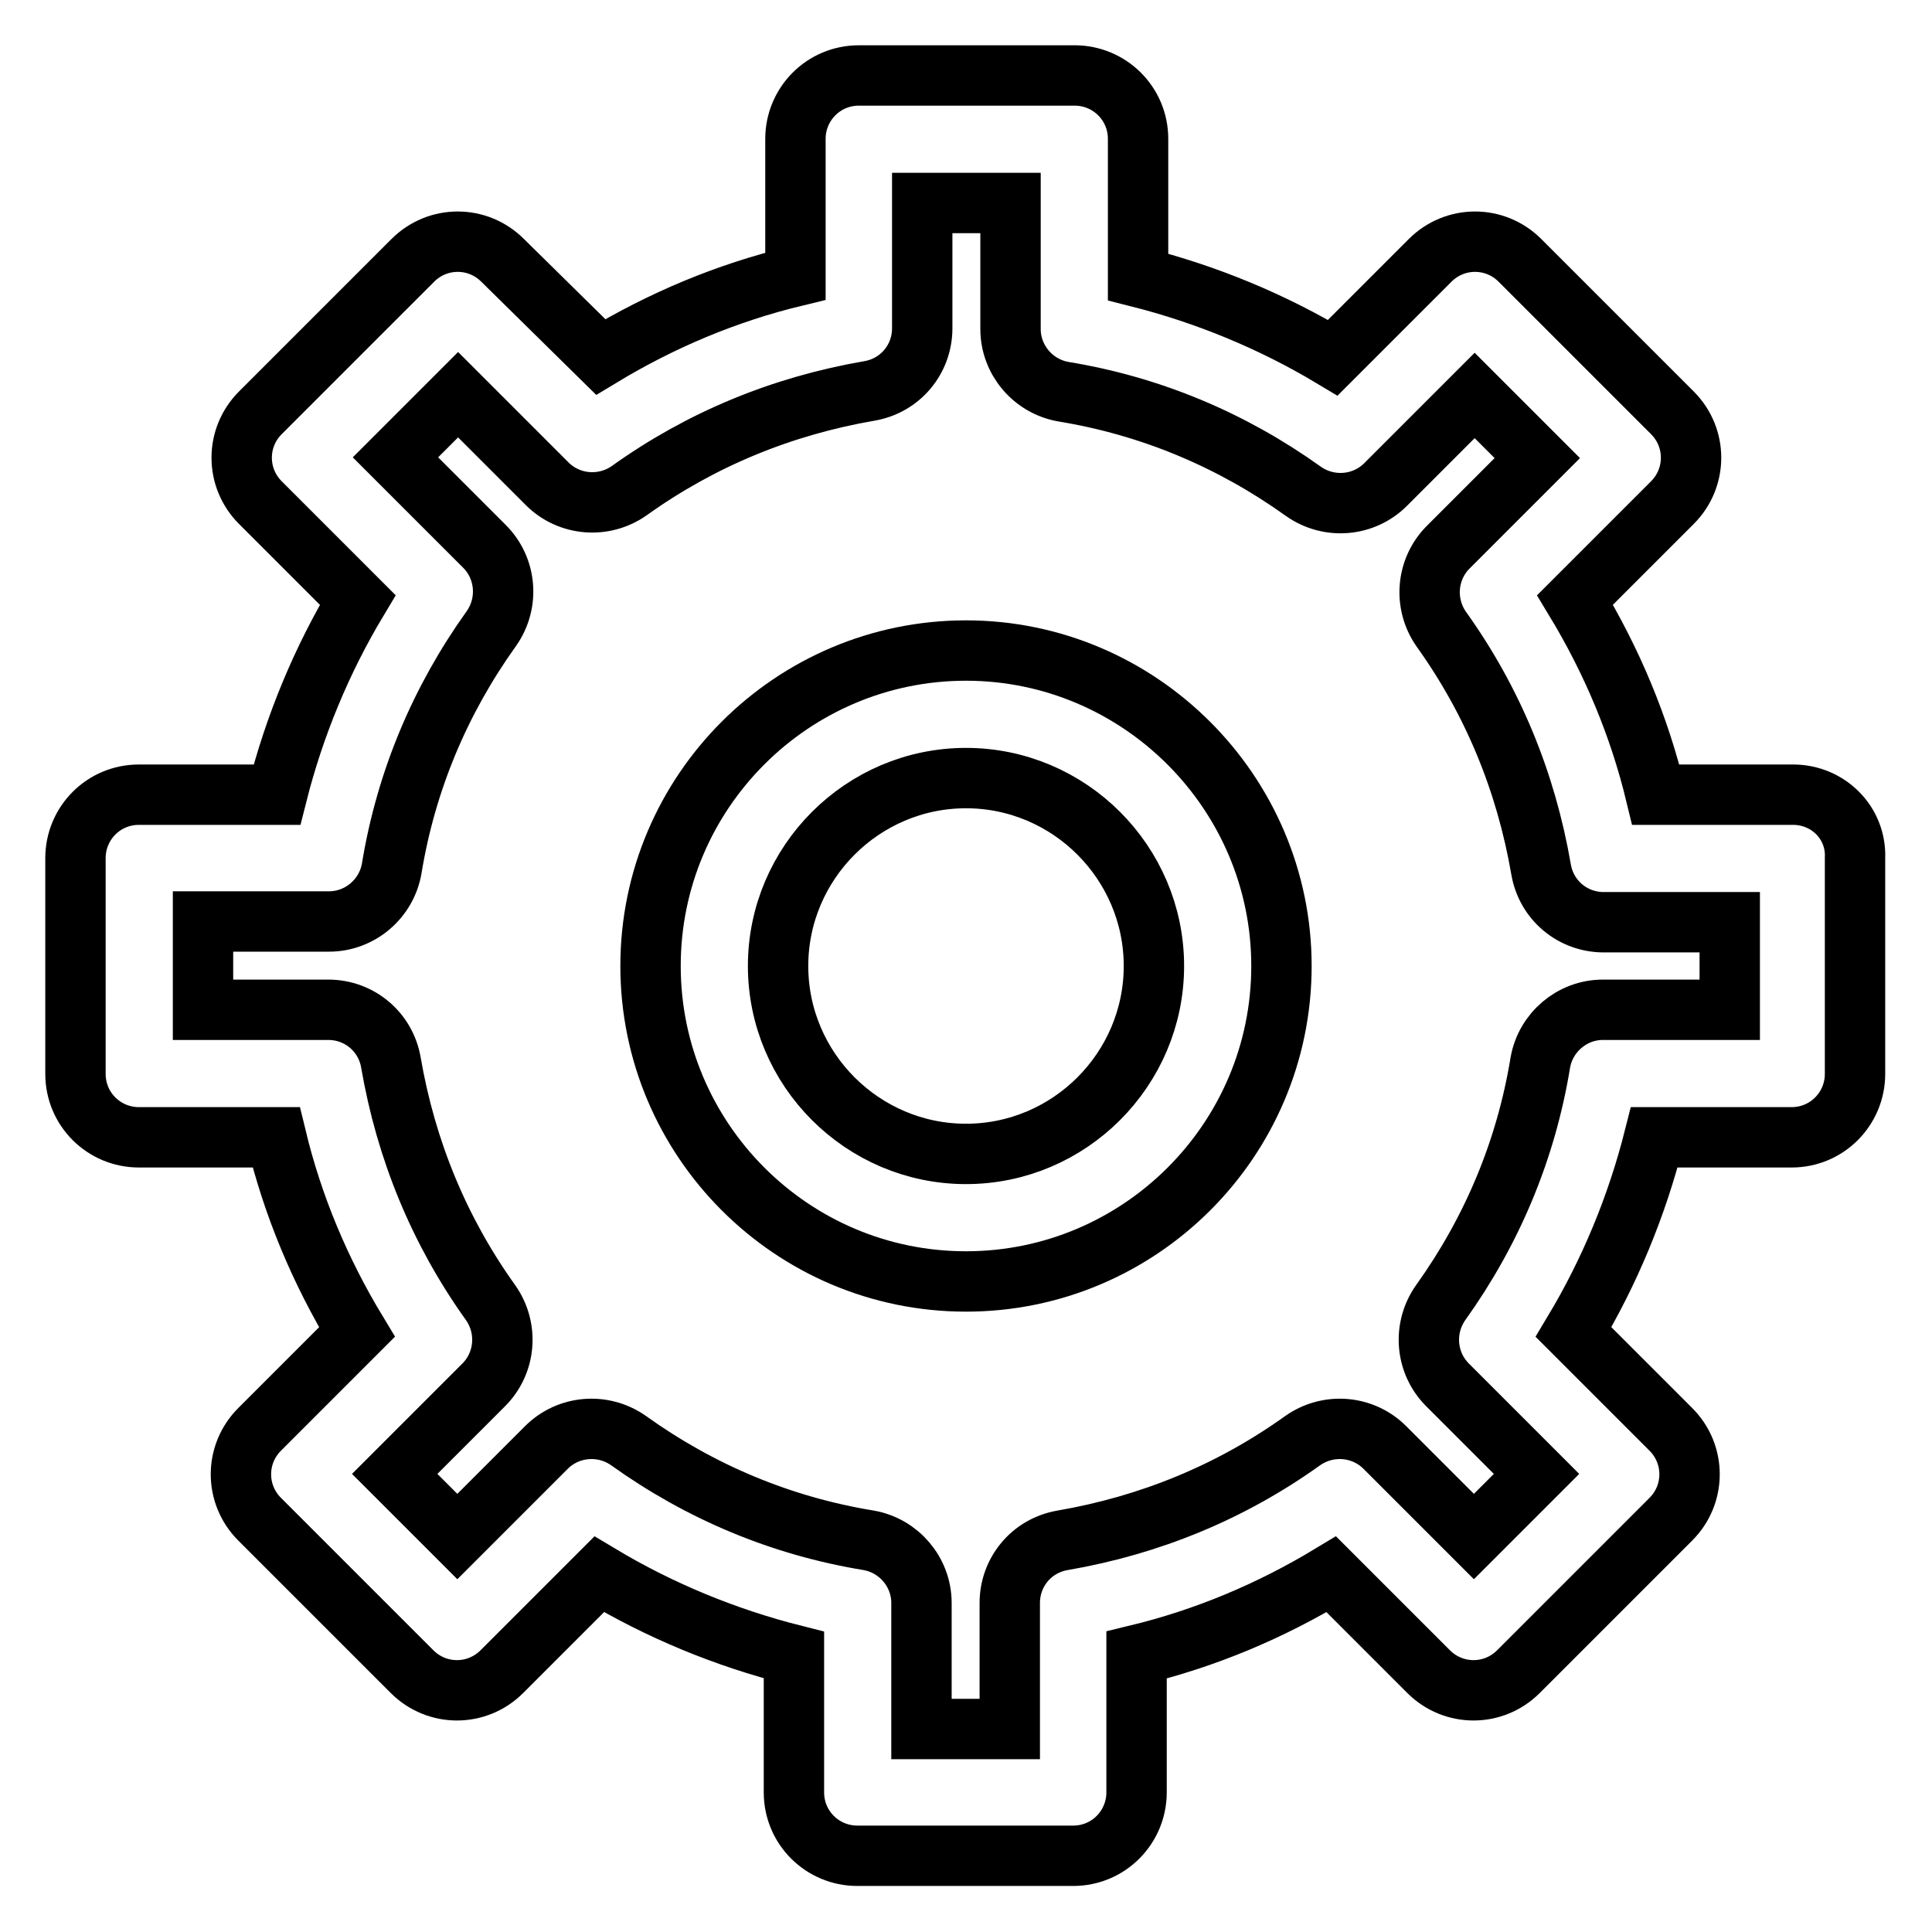 <?xml version="1.0" encoding="utf-8"?>
<!-- Svg Vector Icons : http://www.onlinewebfonts.com/icon -->
<!DOCTYPE svg PUBLIC "-//W3C//DTD SVG 1.1//EN" "http://www.w3.org/Graphics/SVG/1.1/DTD/svg11.dtd">
<svg version="1.1" xmlns="http://www.w3.org/2000/svg" xmlns:xlink="http://www.w3.org/1999/xlink" x="0px" y="0px" viewBox="0 0 256 256" enable-background="new 0 0 256 256" xml:space="preserve">
<g> <path stroke-width="8" fill-opacity="0" stroke="#000000"  d="M128,86.2c-23,0-41.8,18.7-41.8,41.8c0,23,18.7,41.8,41.8,41.8c23,0,41.8-18.7,41.8-41.8 C169.8,105,151,86.2,128,86.2z M128,152.9c-13.7,0-24.9-11.2-24.9-24.9c0-13.7,11.2-24.9,24.9-24.9c13.7,0,24.9,11.2,24.9,24.9 C152.9,141.7,141.7,152.9,128,152.9z"/> <path stroke-width="8" fill-opacity="0" stroke="#000000"  d="M237.6,105.3h-18.2c-2.2-9.1-5.8-17.7-10.7-25.8l12.9-12.9c3.3-3.3,3.3-8.6,0-11.9c0,0,0,0,0,0l-20.2-20.2 c-3.3-3.3-8.6-3.3-11.9,0l-12.9,12.9c-8-4.8-16.7-8.4-25.8-10.7V18.4c0-4.7-3.8-8.4-8.4-8.4h-28.6c-4.7,0-8.4,3.8-8.4,8.4v18.2 c-9.1,2.2-17.7,5.8-25.8,10.7L66.6,34.5c-3.3-3.3-8.6-3.3-11.9,0L34.5,54.7c-3.3,3.3-3.3,8.6,0,11.9l12.9,12.9 c-4.8,8-8.4,16.7-10.7,25.8H18.4c-4.7,0-8.4,3.8-8.4,8.4v28.6c0,4.7,3.8,8.4,8.4,8.4h18.2c2.2,9.1,5.8,17.7,10.7,25.8l-12.9,12.9 c-3.3,3.3-3.3,8.6,0,11.9l20.2,20.2c3.3,3.3,8.6,3.3,11.9,0l12.9-12.9c8,4.8,16.7,8.4,25.8,10.7v18.2c0,4.7,3.8,8.4,8.4,8.4h28.6 c4.7,0,8.4-3.8,8.4-8.4v-18.2c9.1-2.2,17.7-5.8,25.8-10.7l12.9,12.9c3.3,3.3,8.6,3.3,11.9,0l20.2-20.2c3.3-3.3,3.3-8.6,0-11.9 l-12.9-12.9c4.8-8,8.4-16.7,10.7-25.8h18.2c4.7,0,8.4-3.8,8.4-8.4v-28.6C246,109,242.2,105.3,237.6,105.3L237.6,105.3z  M229.1,133.8h-16.7c-4.1,0-7.6,3-8.3,7c-1.9,11.6-6.4,22.3-13.2,31.8c-2.4,3.4-2,8,0.9,10.9l11.8,11.8l-8.3,8.3l-11.8-11.8 c-2.9-2.9-7.5-3.3-10.9-0.9c-9.5,6.8-20.2,11.2-31.8,13.2c-4.1,0.7-7,4.2-7,8.3v16.7h-11.7v-16.7c0-4.1-3-7.6-7-8.3 c-11.6-1.9-22.3-6.4-31.8-13.2c-3.4-2.4-8-2-10.9,0.9l-11.8,11.8l-8.3-8.3l11.8-11.8c2.9-2.9,3.3-7.5,0.9-10.9 c-6.8-9.5-11.2-20.2-13.2-31.8c-0.7-4.1-4.2-7-8.3-7H26.9v-11.7h16.7c4.1,0,7.6-3,8.3-7c1.9-11.6,6.4-22.3,13.2-31.8 c2.4-3.4,2-8-0.9-10.9L52.4,60.6l8.3-8.3l11.8,11.8c2.9,2.9,7.5,3.3,10.9,0.9c9.5-6.8,20.2-11.2,31.8-13.2c4.1-0.7,7-4.2,7-8.3 V26.9h11.7v16.7c0,4.1,3,7.6,7,8.3c11.6,1.9,22.3,6.4,31.8,13.2c3.4,2.4,8,2,10.9-0.9l11.8-11.8l8.3,8.3l-11.8,11.8 c-2.9,2.9-3.3,7.5-0.9,10.9c6.8,9.5,11.2,20.2,13.2,31.8c0.7,4.1,4.2,7,8.3,7h16.7V133.8L229.1,133.8z"/></g>
</svg>